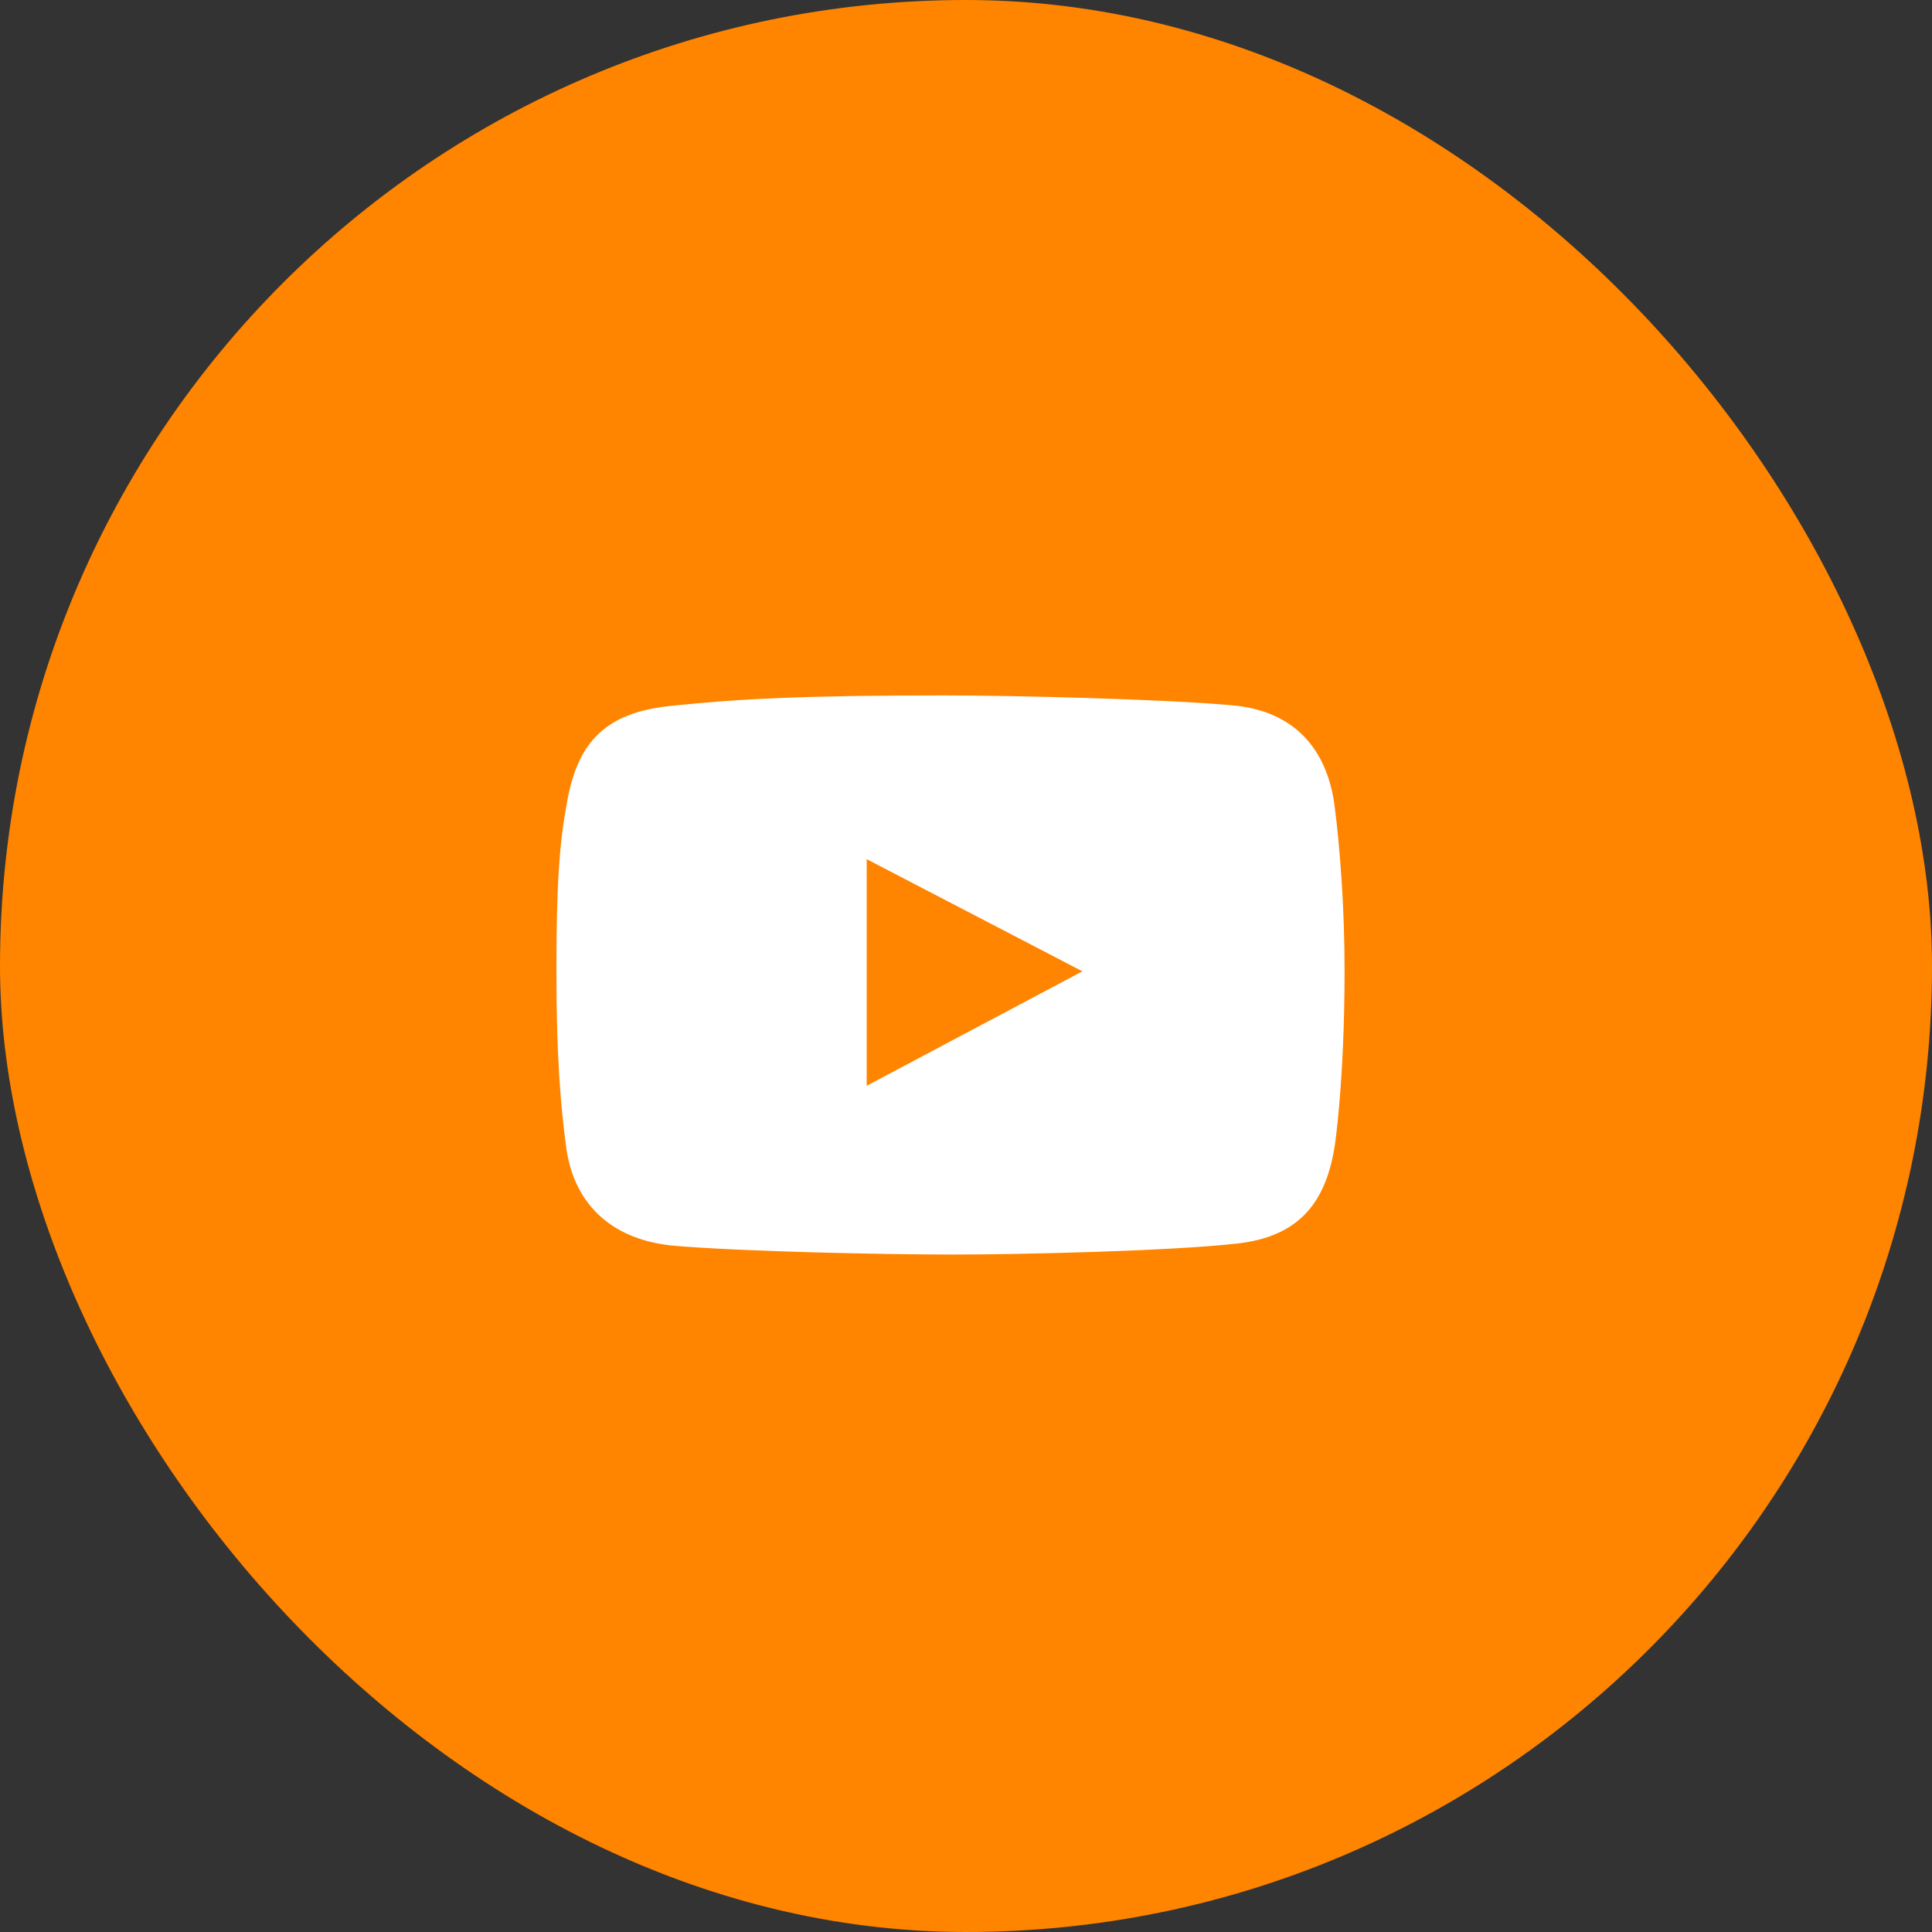 <?xml version="1.0" encoding="UTF-8"?> <svg xmlns="http://www.w3.org/2000/svg" width="40" height="40" viewBox="0 0 40 40" fill="none"><rect x="0" y="0" width="40" height="40" fill="#333333" stroke="none"/><rect width="40" height="40" rx="20" fill="#FF8400"></rect><g clip-path="url(#clip0_162_5653)"><path d="M27.634 16.704C27.479 15.482 26.773 14.716 25.521 14.603C24.086 14.473 20.981 14.398 19.541 14.398C16.595 14.398 15.278 14.47 13.885 14.615C12.557 14.752 11.976 15.342 11.748 16.56C11.588 17.413 11.52 18.213 11.52 20.102C11.52 21.799 11.6 22.866 11.724 23.764C11.894 24.997 12.741 25.691 13.981 25.794C15.424 25.914 18.316 25.974 19.745 25.974C21.126 25.974 24.235 25.902 25.617 25.746C26.854 25.606 27.442 24.945 27.634 23.728C27.634 23.728 27.838 22.395 27.838 20.09C27.838 18.777 27.742 17.556 27.634 16.704ZM17.944 22.48V17.788L22.41 20.11L17.944 22.48Z" fill="white"></path></g><defs><clipPath id="clip0_162_5653"><rect width="16.319" height="11.575" fill="white" transform="translate(11.52 14.398)"></rect></clipPath></defs></svg> 
